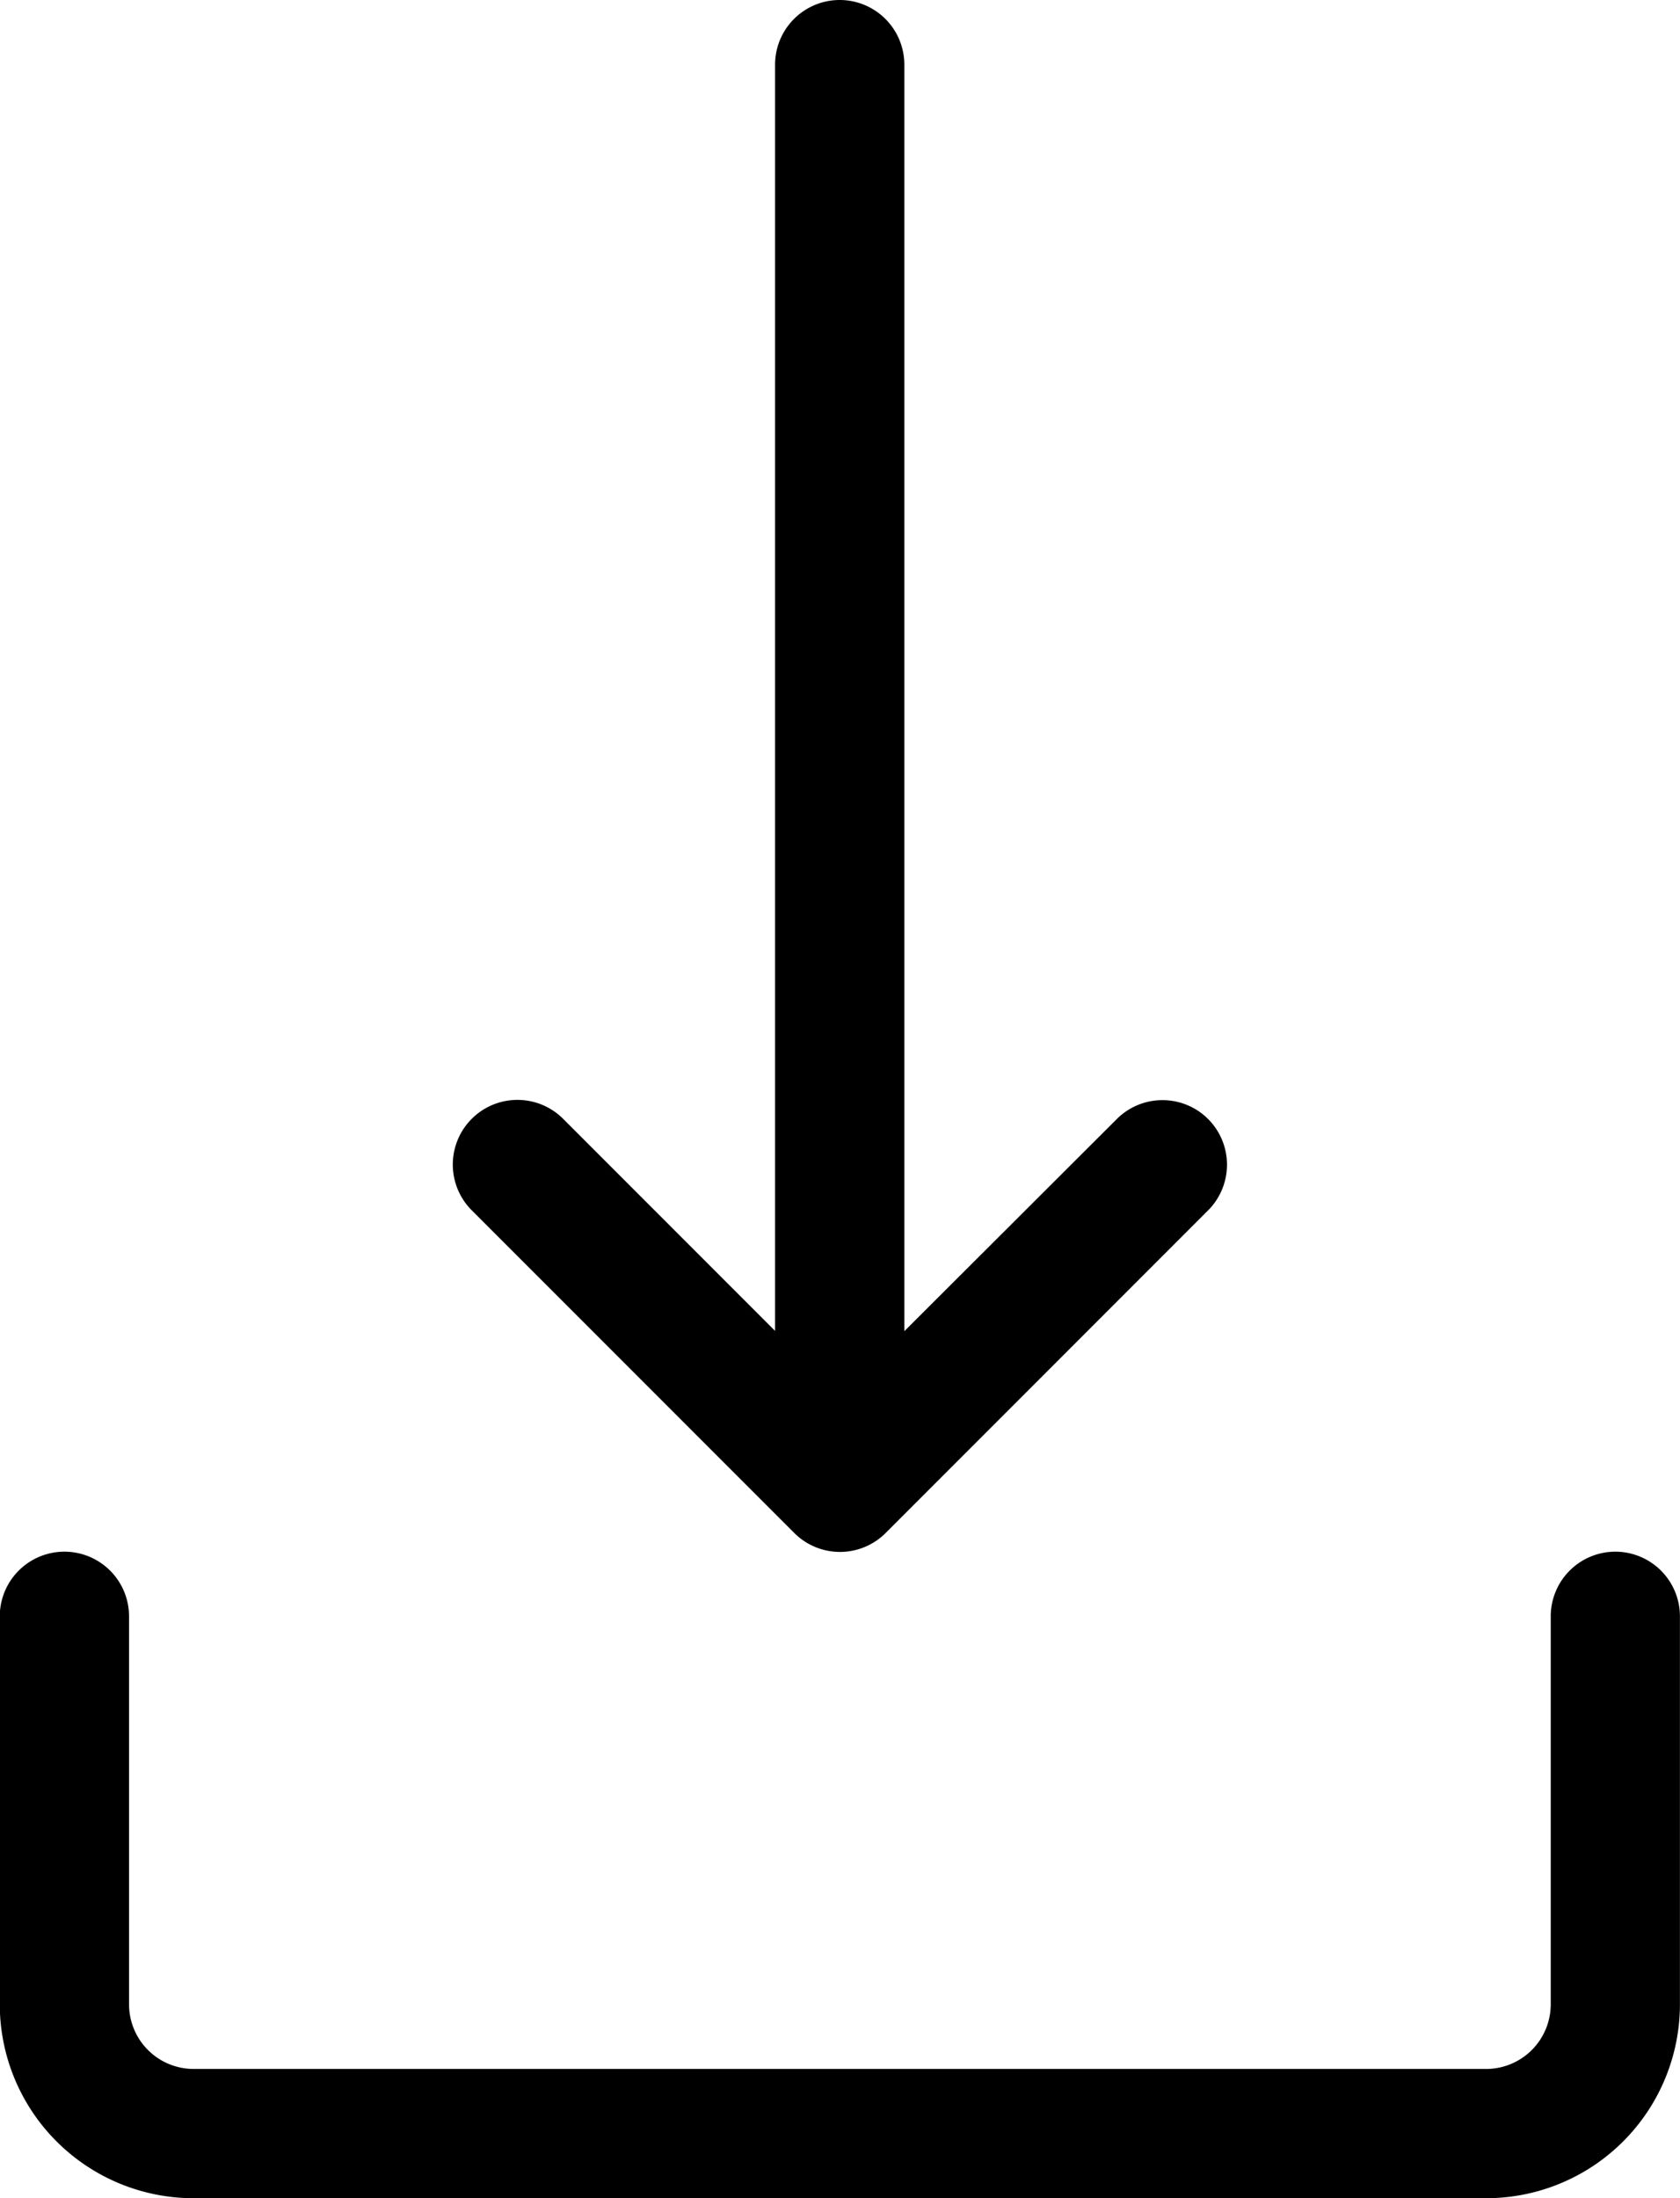 <svg xmlns="http://www.w3.org/2000/svg" width="22.848" height="29.878" viewBox="0 0 22.848 29.878"><g transform="translate(-834.152 -601)"><g transform="translate(834.152 622.091)"><path d="M39.035,307.2a.879.879,0,0,0-.879.879v5.273a.879.879,0,0,1-.879.879H19.7a.879.879,0,0,1-.879-.879v-5.273a.879.879,0,1,0-1.758,0v5.273a2.636,2.636,0,0,0,2.636,2.636H37.277a2.636,2.636,0,0,0,2.636-2.636v-5.273A.879.879,0,0,0,39.035,307.2Z" transform="translate(-17.066 -307.2)"/></g><g transform="translate(840.314 601)"><path d="M147,15.2a.879.879,0,0,0-1.221,0l-2.9,2.894V.879a.879.879,0,1,0-1.758,0V18.09L138.231,15.2a.879.879,0,0,0-1.243,1.243l4.394,4.394a.879.879,0,0,0,1.243,0l0,0,4.394-4.394A.879.879,0,0,0,147,15.2Z" transform="translate(-136.742)"/></g></g></svg>